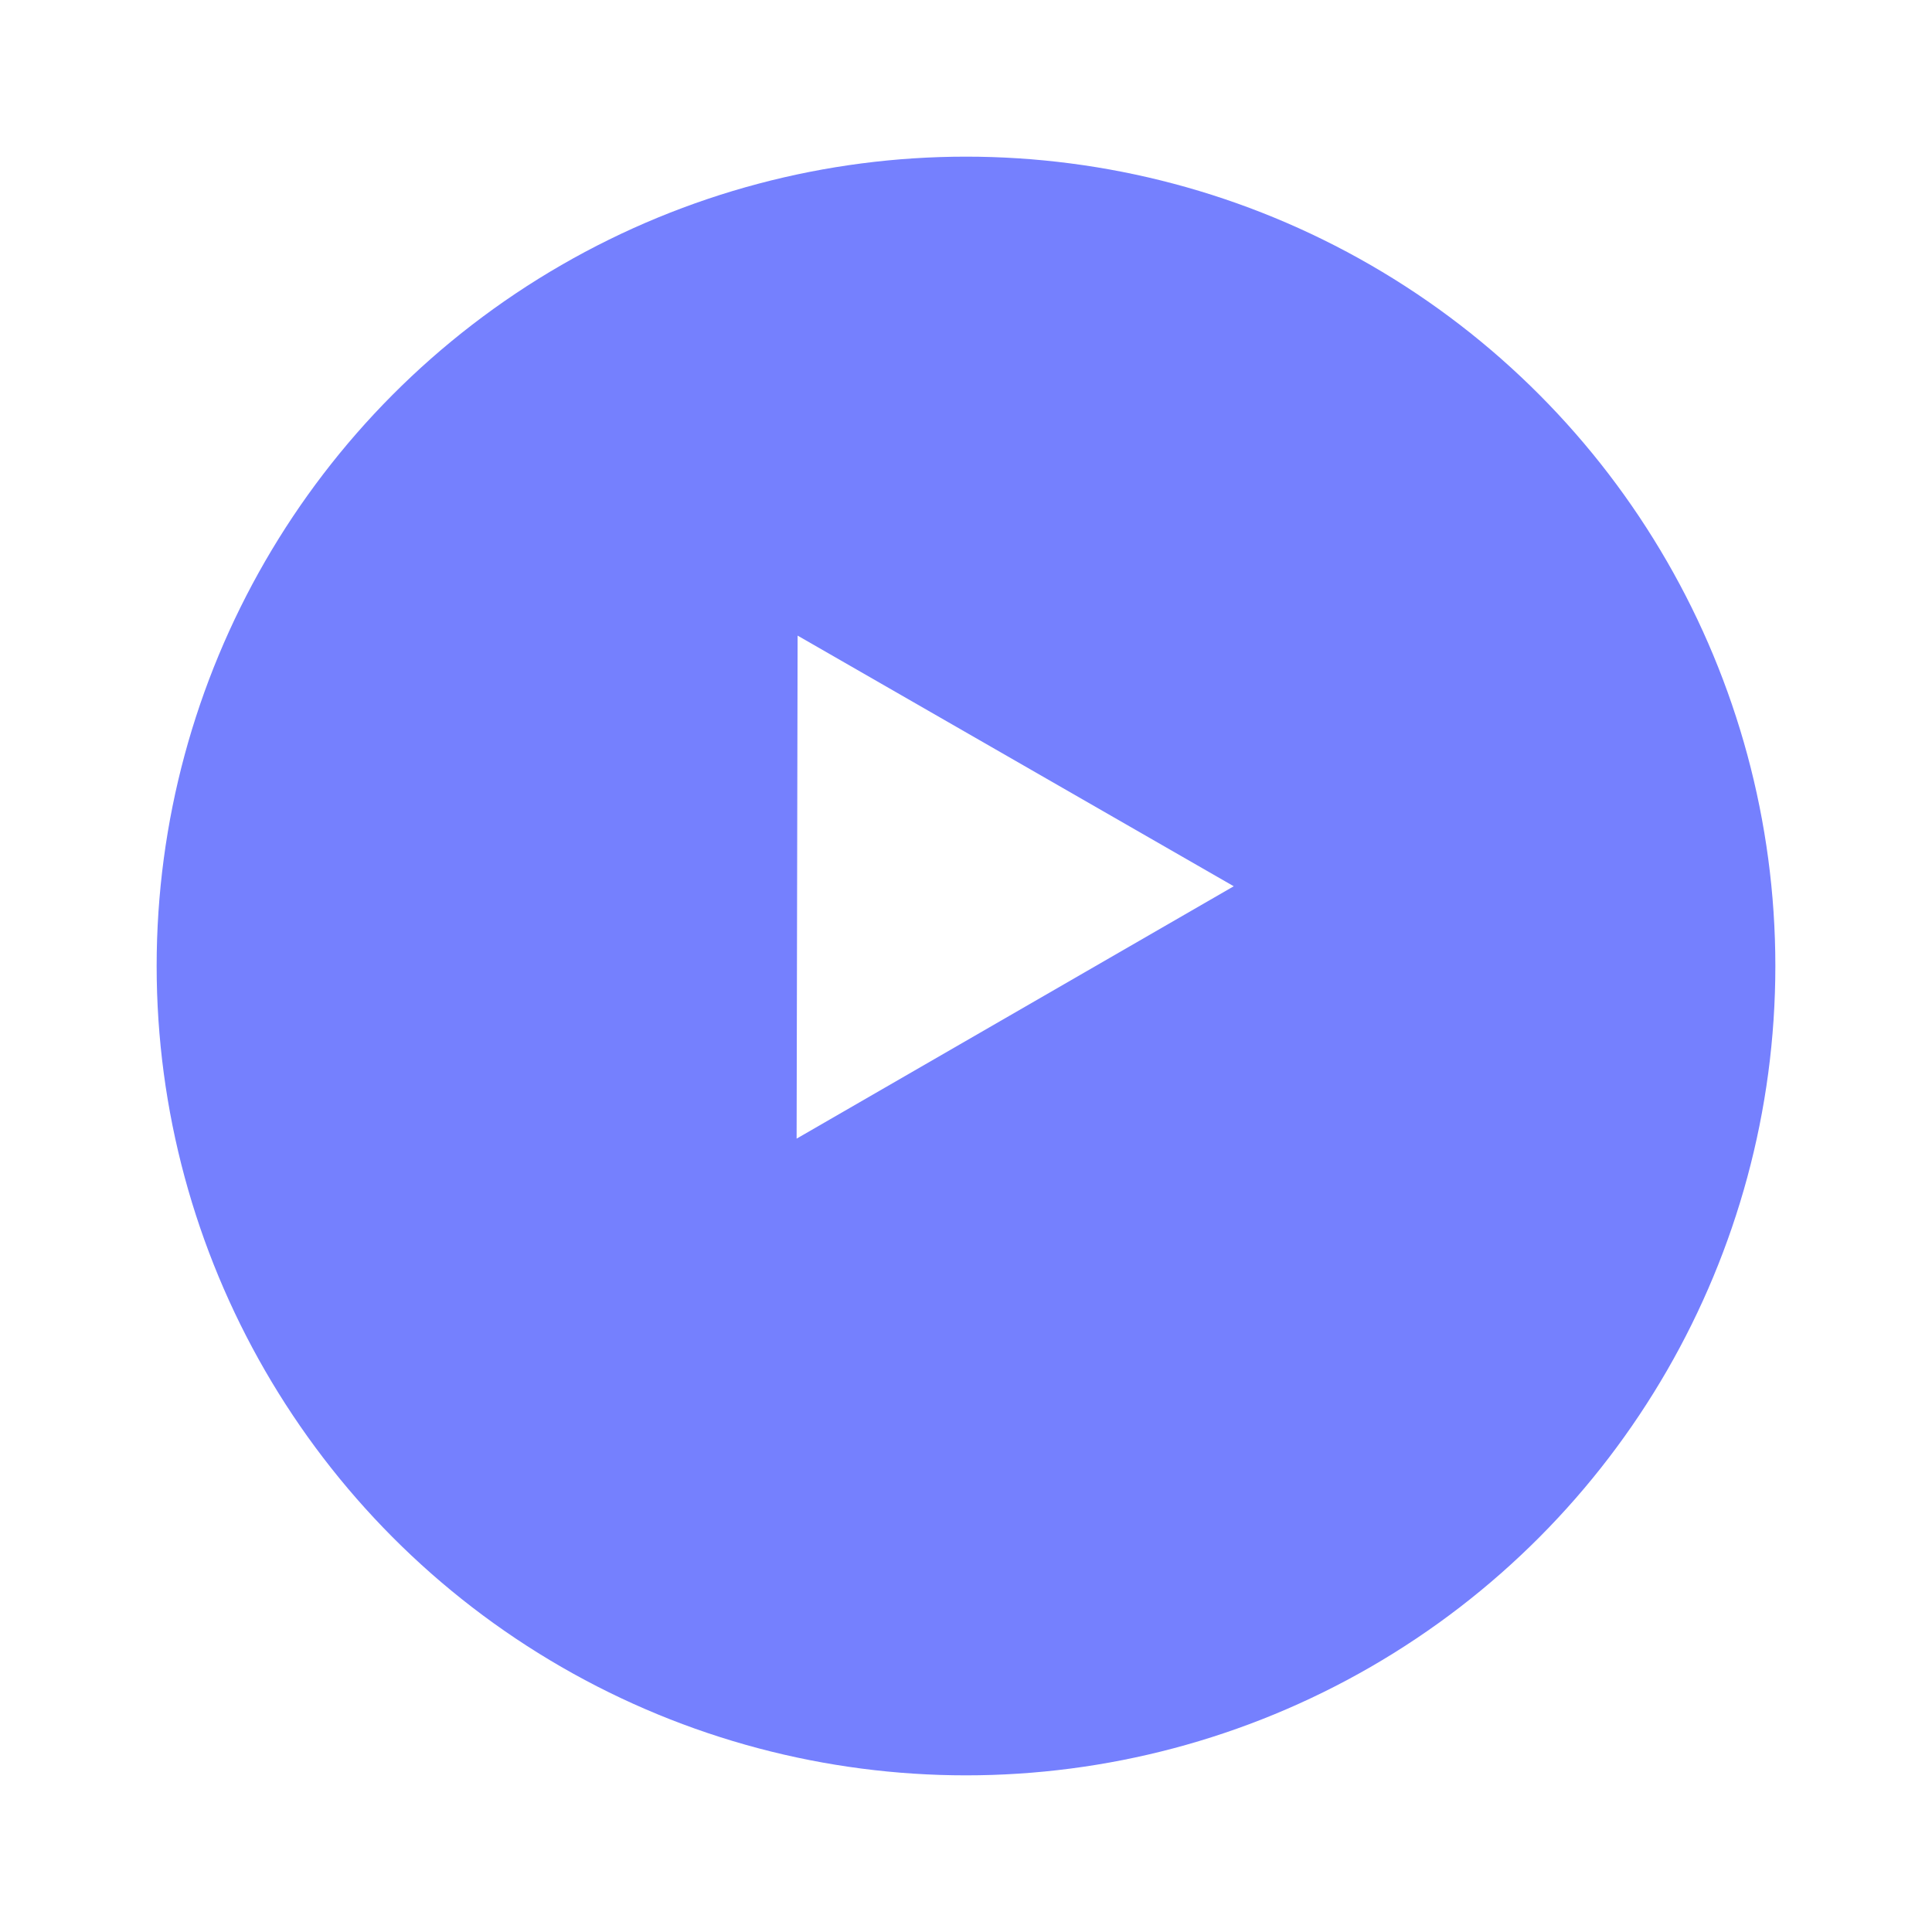 <svg xmlns="http://www.w3.org/2000/svg" xmlns:xlink="http://www.w3.org/1999/xlink" width="111" height="111" viewBox="0 0 111 111"><defs><style>.a{fill:#7580fe;}.b{fill:#fff;}.c{filter:url(#a);}</style><filter id="a" x="0" y="0" width="111" height="111" filterUnits="userSpaceOnUse"><feOffset dy="5" input="SourceAlpha"/><feGaussianBlur stdDeviation="3" result="b"/><feFlood flood-opacity="0.161"/><feComposite operator="in" in2="b"/><feComposite in="SourceGraphic"/></filter></defs><g transform="translate(-1311 -438)"><g class="c" transform="matrix(1, 0, 0, 1, 1311, 438)"><circle class="a" cx="46.5" cy="46.5" r="46.5" transform="translate(9 4)"/></g><path class="b" d="M14.5,0,29,25H0Z" transform="translate(1344.268 481.768) rotate(-30)"/></g></svg>